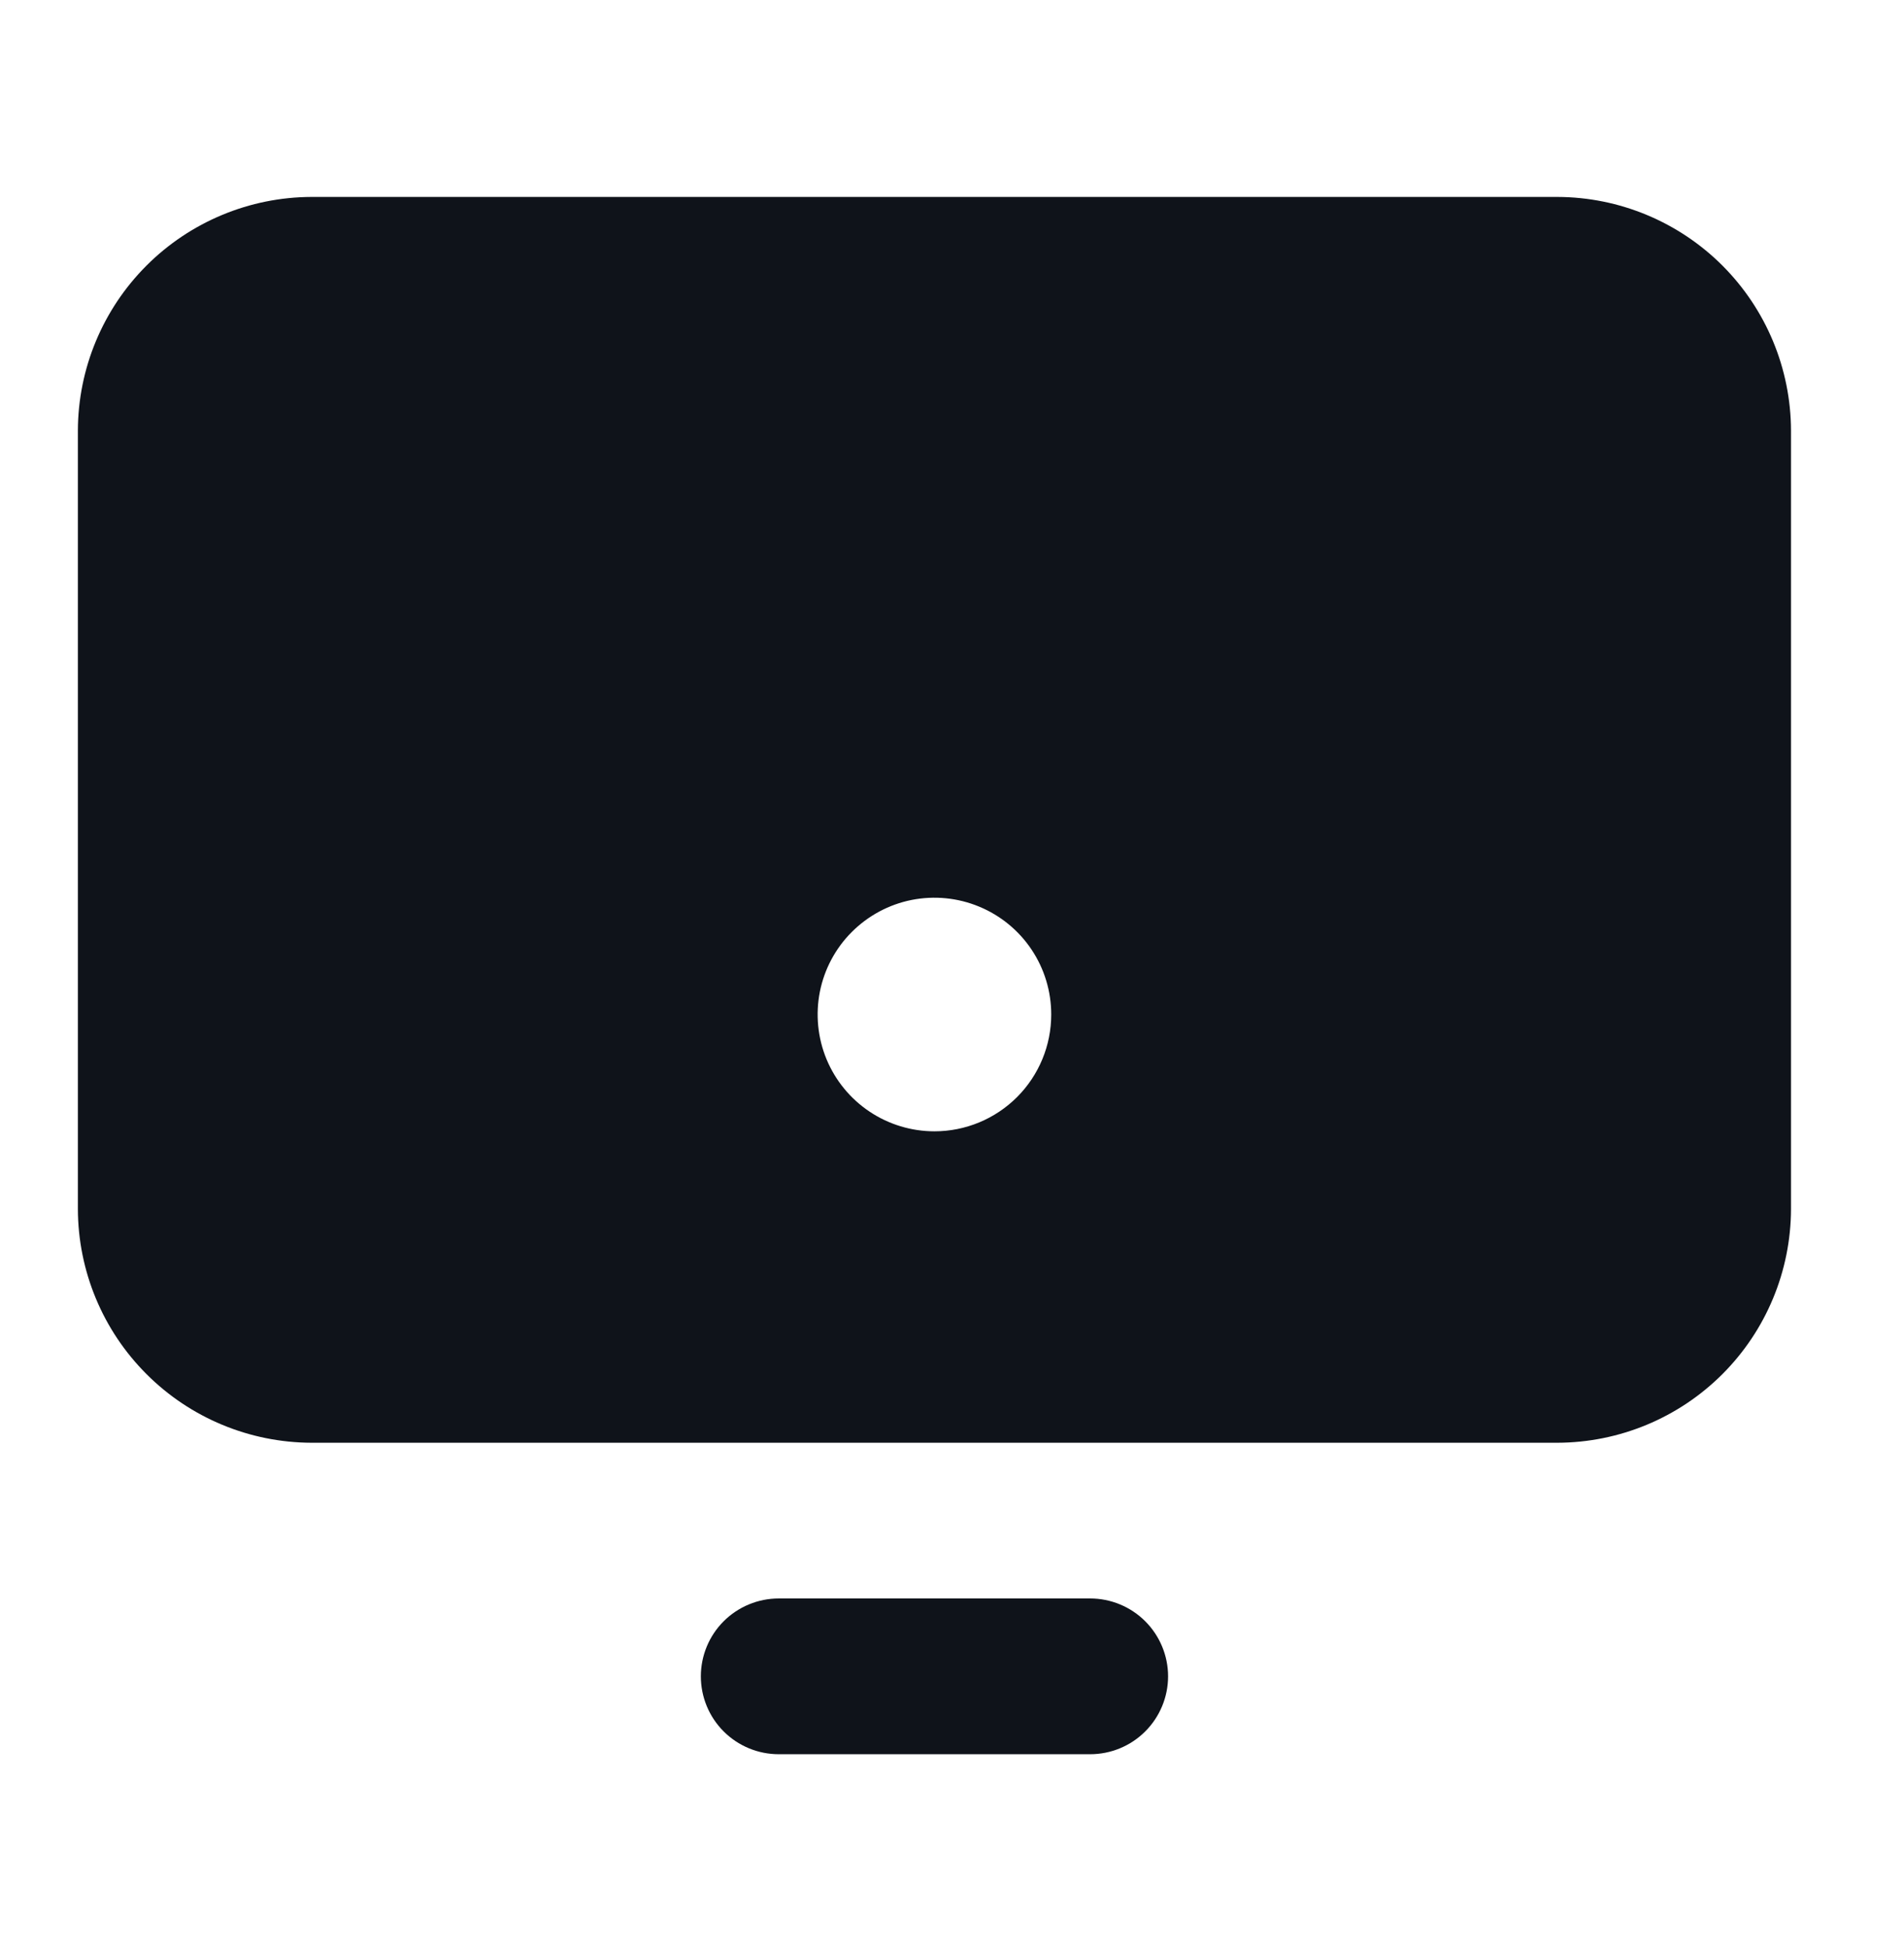 <svg width="43" height="44" viewBox="0 0 43 44" fill="none" xmlns="http://www.w3.org/2000/svg">
<path fill-rule="evenodd" clip-rule="evenodd" d="M7.035 4.448H35.173C36.571 4.452 37.91 5.01 38.899 5.998C39.887 6.987 40.444 8.326 40.448 9.724V27.31C40.444 28.708 39.887 30.048 38.899 31.036C37.91 32.025 36.571 32.582 35.173 32.586H7.035C5.637 32.582 4.297 32.025 3.309 31.036C2.32 30.048 1.763 28.708 1.759 27.31V9.724C1.763 8.326 2.32 6.987 3.309 5.998C4.297 5.01 5.637 4.452 7.035 4.448ZM16.343 39.106C16.673 39.435 17.12 39.621 17.586 39.621H24.621C25.087 39.621 25.535 39.435 25.864 39.106C26.194 38.776 26.38 38.328 26.38 37.862C26.38 37.396 26.194 36.948 25.864 36.618C25.535 36.289 25.087 36.103 24.621 36.103H17.586C17.12 36.103 16.673 36.289 16.343 36.618C16.013 36.948 15.828 37.396 15.828 37.862C15.828 38.328 16.013 38.776 16.343 39.106ZM19.638 25.107C20.072 25.397 20.582 25.552 21.104 25.552C21.803 25.552 22.474 25.274 22.969 24.779C23.464 24.284 23.741 23.613 23.741 22.914C23.741 22.392 23.587 21.882 23.297 21.448C23.007 21.014 22.595 20.676 22.113 20.477C21.631 20.277 21.101 20.225 20.589 20.326C20.077 20.428 19.607 20.68 19.238 21.049C18.869 21.417 18.618 21.887 18.516 22.399C18.415 22.911 18.467 23.441 18.666 23.923C18.866 24.405 19.204 24.817 19.638 25.107Z" fill="#0F131A"/>
</svg>
